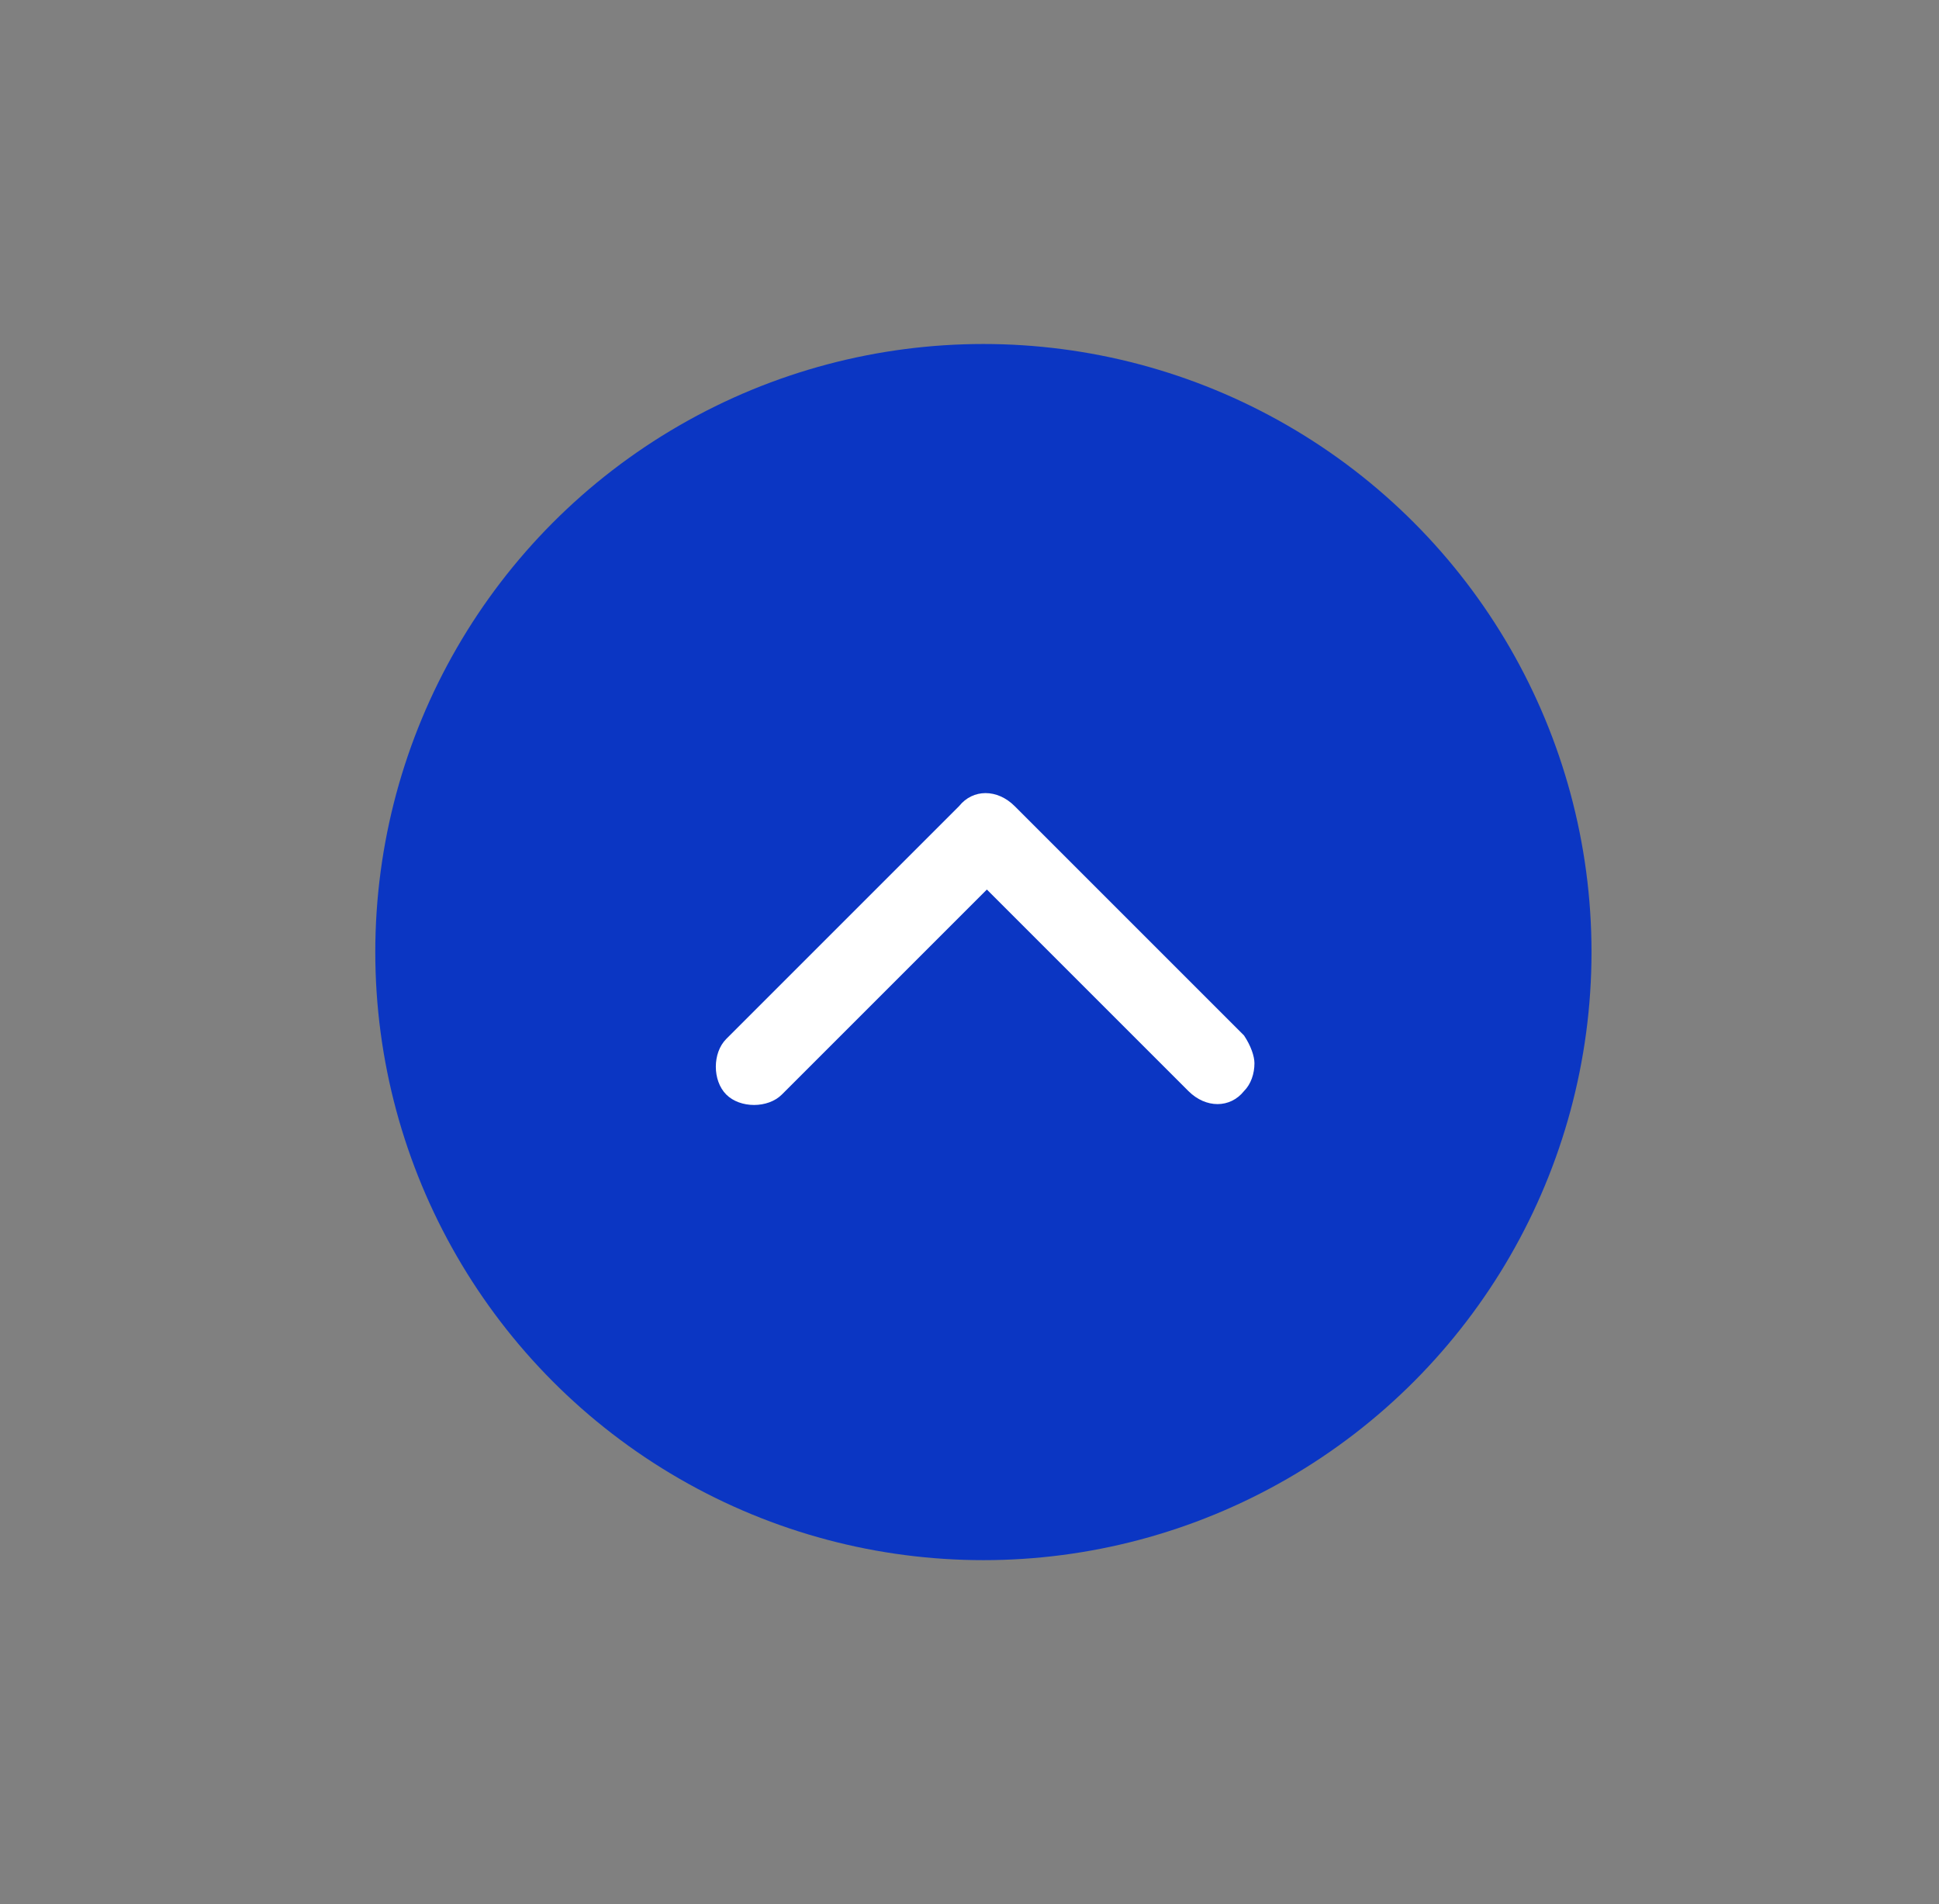 <?xml version="1.0" encoding="utf-8"?>
<!-- Generator: Adobe Illustrator 23.0.0, SVG Export Plug-In . SVG Version: 6.00 Build 0)  -->
<svg version="1.1" id="Calque_1" xmlns="http://www.w3.org/2000/svg" xmlns:xlink="http://www.w3.org/1999/xlink" x="0px" y="0px"
	 viewBox="0 0 55.8 54.8" style="enable-background:new 0 0 55.8 54.8;" xml:space="preserve">
<rect x="0" y="0" width="55.8" height="54.8" fill="#808080" stroke="none"/>
<style type="text/css">
	.st0{fill:#0B36C3;}
	.st1{fill:#FFFFFF;}
</style>
<circle class="st0" cx="28.3" cy="27.4" r="17.5"/>
<path class="st1" d="M35.8,29.8l-6.6-6.6c-0.5-0.5-1.2-0.5-1.6,0l-6.7,6.7c-0.2,0.2-0.3,0.5-0.3,0.8s0.1,0.6,0.3,0.8
	c0.2,0.2,0.5,0.3,0.8,0.3s0.6-0.1,0.8-0.3l5.9-5.9l5.8,5.8c0.5,0.5,1.2,0.5,1.6,0c0.2-0.2,0.3-0.5,0.3-0.8
	C36.1,30.4,36,30.1,35.8,29.8z"/>
</svg>
